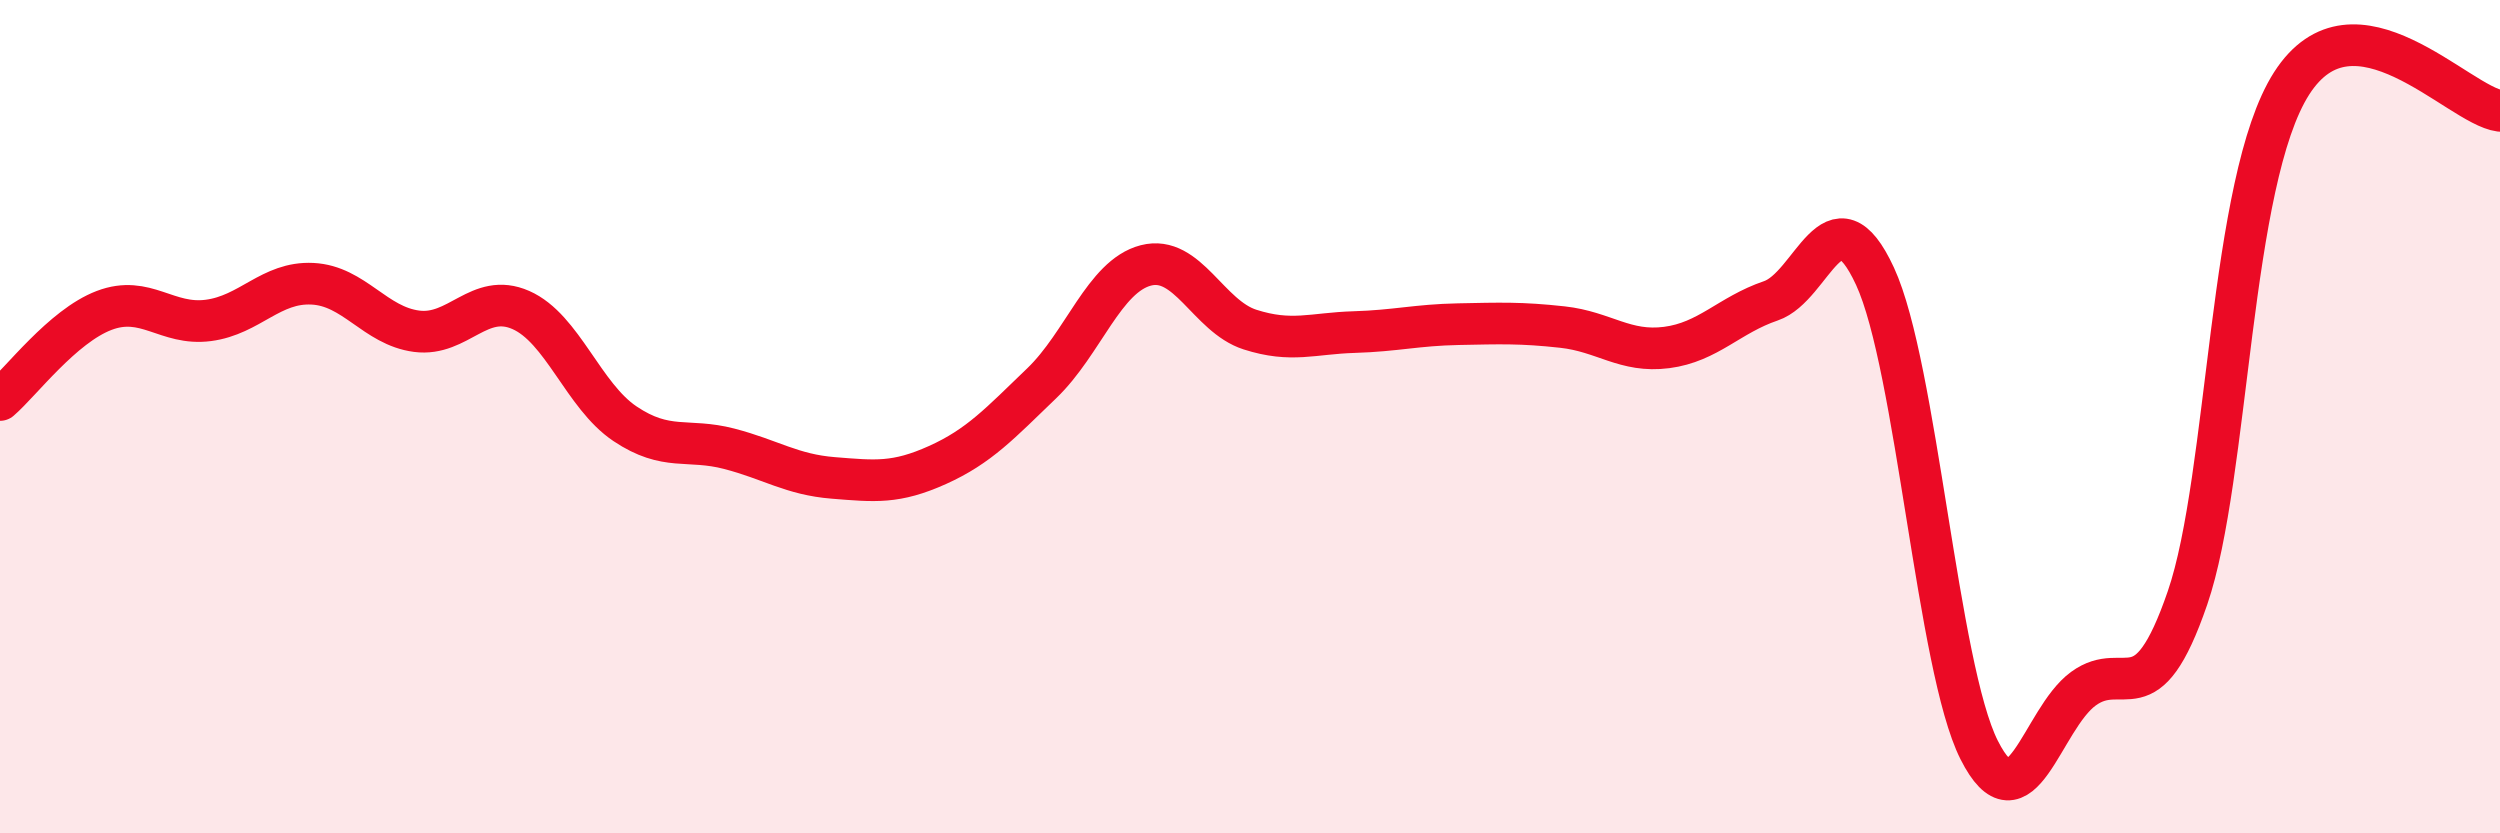 
    <svg width="60" height="20" viewBox="0 0 60 20" xmlns="http://www.w3.org/2000/svg">
      <path
        d="M 0,9.6 C 0.5,9.17 1.5,7.83 2.5,7.45 C 3.5,7.07 4,7.82 5,7.69 C 6,7.56 6.5,6.76 7.5,6.81 C 8.5,6.86 9,7.82 10,7.95 C 11,8.08 11.5,7 12.5,7.44 C 13.5,7.88 14,9.5 15,10.17 C 16,10.84 16.5,10.51 17.5,10.77 C 18.5,11.03 19,11.39 20,11.47 C 21,11.55 21.5,11.61 22.5,11.16 C 23.5,10.71 24,10.16 25,9.2 C 26,8.24 26.5,6.63 27.5,6.37 C 28.5,6.11 29,7.59 30,7.91 C 31,8.23 31.5,8 32.5,7.97 C 33.5,7.94 34,7.8 35,7.78 C 36,7.76 36.5,7.74 37.5,7.85 C 38.5,7.96 39,8.47 40,8.34 C 41,8.21 41.5,7.56 42.5,7.22 C 43.5,6.88 44,4.47 45,6.63 C 46,8.79 46.5,16.02 47.5,18 C 48.5,19.98 49,17.26 50,16.53 C 51,15.8 51.5,17.26 52.5,14.35 C 53.5,11.44 53.5,4.34 55,2 C 56.5,-0.34 59,2.53 60,2.66L60 20L0 20Z"
        fill="#EB0A25"
        opacity="0.1"
        stroke-linecap="round"
        stroke-linejoin="round"
      />
      <path
        d="M 0,9.6 C 0.5,9.17 1.5,7.83 2.5,7.45 C 3.5,7.07 4,7.82 5,7.69 C 6,7.56 6.5,6.76 7.5,6.81 C 8.5,6.86 9,7.82 10,7.95 C 11,8.08 11.5,7 12.5,7.44 C 13.5,7.88 14,9.5 15,10.17 C 16,10.84 16.5,10.51 17.5,10.77 C 18.5,11.03 19,11.39 20,11.47 C 21,11.55 21.5,11.61 22.5,11.16 C 23.5,10.71 24,10.16 25,9.2 C 26,8.24 26.5,6.63 27.5,6.37 C 28.5,6.11 29,7.59 30,7.91 C 31,8.23 31.5,8 32.5,7.97 C 33.5,7.94 34,7.8 35,7.78 C 36,7.76 36.5,7.74 37.5,7.85 C 38.5,7.96 39,8.47 40,8.34 C 41,8.21 41.5,7.56 42.5,7.22 C 43.5,6.88 44,4.47 45,6.63 C 46,8.79 46.5,16.02 47.5,18 C 48.5,19.98 49,17.26 50,16.53 C 51,15.8 51.5,17.26 52.5,14.35 C 53.5,11.44 53.5,4.34 55,2 C 56.5,-0.34 59,2.53 60,2.66"
        stroke="#EB0A25"
        stroke-width="1"
        fill="none"
        stroke-linecap="round"
        stroke-linejoin="round"
      />
    </svg>
  